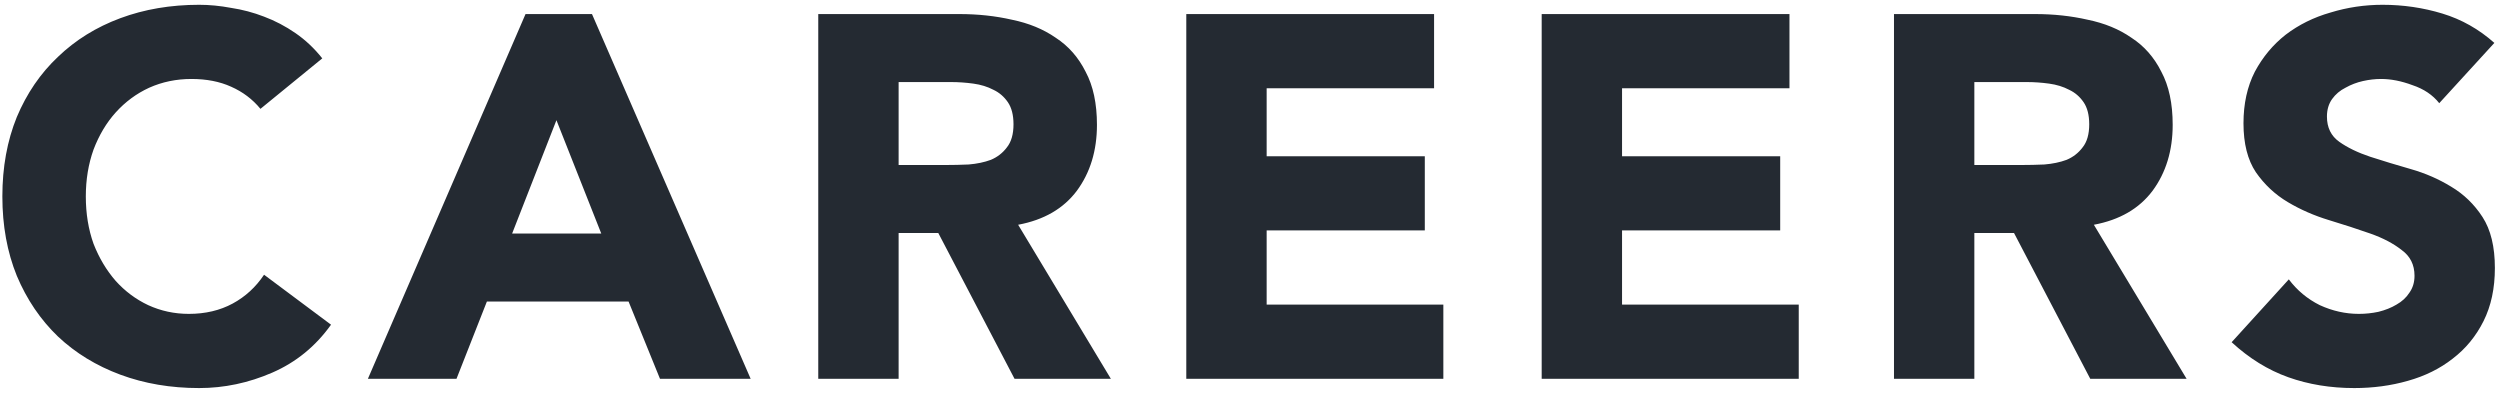 <svg width="165" height="26" viewBox="0 0 165 26" fill="none" xmlns="http://www.w3.org/2000/svg">
  <path d="M17.19 7.184C16.669 6.549 16.023 6.062 15.252 5.722C14.504 5.382 13.631 5.212 12.634 5.212C11.637 5.212 10.707 5.405 9.846 5.79C9.007 6.175 8.271 6.719 7.636 7.422C7.024 8.102 6.537 8.918 6.174 9.87C5.834 10.822 5.664 11.853 5.664 12.964C5.664 14.097 5.834 15.14 6.174 16.092C6.537 17.021 7.024 17.837 7.636 18.54C8.248 19.22 8.962 19.753 9.778 20.138C10.617 20.523 11.512 20.716 12.464 20.716C13.552 20.716 14.515 20.489 15.354 20.036C16.193 19.583 16.884 18.948 17.428 18.132L21.848 21.43C20.828 22.858 19.536 23.912 17.972 24.592C16.408 25.272 14.799 25.612 13.144 25.612C11.263 25.612 9.529 25.317 7.942 24.728C6.355 24.139 4.984 23.3 3.828 22.212C2.672 21.101 1.765 19.764 1.108 18.2C0.473 16.636 0.156 14.891 0.156 12.964C0.156 11.037 0.473 9.292 1.108 7.728C1.765 6.164 2.672 4.838 3.828 3.75C4.984 2.639 6.355 1.789 7.942 1.2C9.529 0.611 11.263 0.316 13.144 0.316C13.824 0.316 14.527 0.384 15.252 0.52C16 0.633 16.725 0.826 17.428 1.098C18.153 1.37 18.845 1.733 19.502 2.186C20.159 2.639 20.749 3.195 21.27 3.852L17.19 7.184ZM34.685 0.928H39.071L49.543 25H43.559L41.485 19.9H32.135L30.129 25H24.281L34.685 0.928ZM36.725 7.932L33.801 15.412H39.683L36.725 7.932ZM54.005 0.928H63.321C64.545 0.928 65.701 1.053 66.789 1.302C67.899 1.529 68.863 1.925 69.679 2.492C70.517 3.036 71.175 3.784 71.651 4.736C72.149 5.665 72.399 6.833 72.399 8.238C72.399 9.938 71.957 11.389 71.073 12.59C70.189 13.769 68.897 14.517 67.197 14.834L73.317 25H66.959L61.927 15.378H59.309V25H54.005V0.928ZM59.309 10.89H62.437C62.913 10.89 63.411 10.879 63.933 10.856C64.477 10.811 64.964 10.709 65.395 10.55C65.825 10.369 66.177 10.097 66.449 9.734C66.743 9.371 66.891 8.861 66.891 8.204C66.891 7.592 66.766 7.105 66.517 6.742C66.267 6.379 65.95 6.107 65.565 5.926C65.179 5.722 64.737 5.586 64.239 5.518C63.74 5.45 63.253 5.416 62.777 5.416H59.309V10.89ZM78.295 0.928H94.649V5.824H83.599V10.312H94.037V15.208H83.599V20.104H95.261V25H78.295V0.928ZM101.751 0.928H118.105V5.824H107.055V10.312H117.493V15.208H107.055V20.104H118.717V25H101.751V0.928ZM125.003 0.928H134.319C135.543 0.928 136.699 1.053 137.787 1.302C138.898 1.529 139.861 1.925 140.677 2.492C141.516 3.036 142.173 3.784 142.649 4.736C143.148 5.665 143.397 6.833 143.397 8.238C143.397 9.938 142.955 11.389 142.071 12.59C141.187 13.769 139.895 14.517 138.195 14.834L144.315 25H137.957L132.925 15.378H130.307V25H125.003V0.928ZM130.307 10.89H133.435C133.911 10.89 134.41 10.879 134.931 10.856C135.475 10.811 135.963 10.709 136.393 10.55C136.824 10.369 137.175 10.097 137.447 9.734C137.742 9.371 137.889 8.861 137.889 8.204C137.889 7.592 137.765 7.105 137.515 6.742C137.266 6.379 136.949 6.107 136.563 5.926C136.178 5.722 135.736 5.586 135.237 5.518C134.739 5.45 134.251 5.416 133.775 5.416H130.307V10.89ZM160.99 6.81C160.56 6.266 159.97 5.869 159.222 5.62C158.497 5.348 157.806 5.212 157.148 5.212C156.763 5.212 156.366 5.257 155.958 5.348C155.55 5.439 155.165 5.586 154.802 5.79C154.44 5.971 154.145 6.221 153.918 6.538C153.692 6.855 153.578 7.241 153.578 7.694C153.578 8.419 153.85 8.975 154.394 9.36C154.938 9.745 155.618 10.074 156.434 10.346C157.273 10.618 158.168 10.89 159.12 11.162C160.072 11.434 160.956 11.819 161.772 12.318C162.611 12.817 163.302 13.485 163.846 14.324C164.39 15.163 164.662 16.285 164.662 17.69C164.662 19.027 164.413 20.195 163.914 21.192C163.416 22.189 162.736 23.017 161.874 23.674C161.036 24.331 160.05 24.819 158.916 25.136C157.806 25.453 156.627 25.612 155.38 25.612C153.816 25.612 152.366 25.374 151.028 24.898C149.691 24.422 148.444 23.651 147.288 22.586L151.062 18.438C151.606 19.163 152.286 19.73 153.102 20.138C153.941 20.523 154.802 20.716 155.686 20.716C156.117 20.716 156.548 20.671 156.978 20.58C157.432 20.467 157.828 20.308 158.168 20.104C158.531 19.9 158.814 19.639 159.018 19.322C159.245 19.005 159.358 18.631 159.358 18.2C159.358 17.475 159.075 16.908 158.508 16.5C157.964 16.069 157.273 15.707 156.434 15.412C155.596 15.117 154.689 14.823 153.714 14.528C152.74 14.233 151.833 13.837 150.994 13.338C150.156 12.839 149.453 12.182 148.886 11.366C148.342 10.55 148.07 9.473 148.07 8.136C148.07 6.844 148.32 5.711 148.818 4.736C149.34 3.761 150.02 2.945 150.858 2.288C151.72 1.631 152.706 1.143 153.816 0.826C154.927 0.486 156.072 0.316 157.25 0.316C158.61 0.316 159.925 0.509 161.194 0.894C162.464 1.279 163.608 1.925 164.628 2.832L160.99 6.81Z" fill="#242A32"/>
</svg>